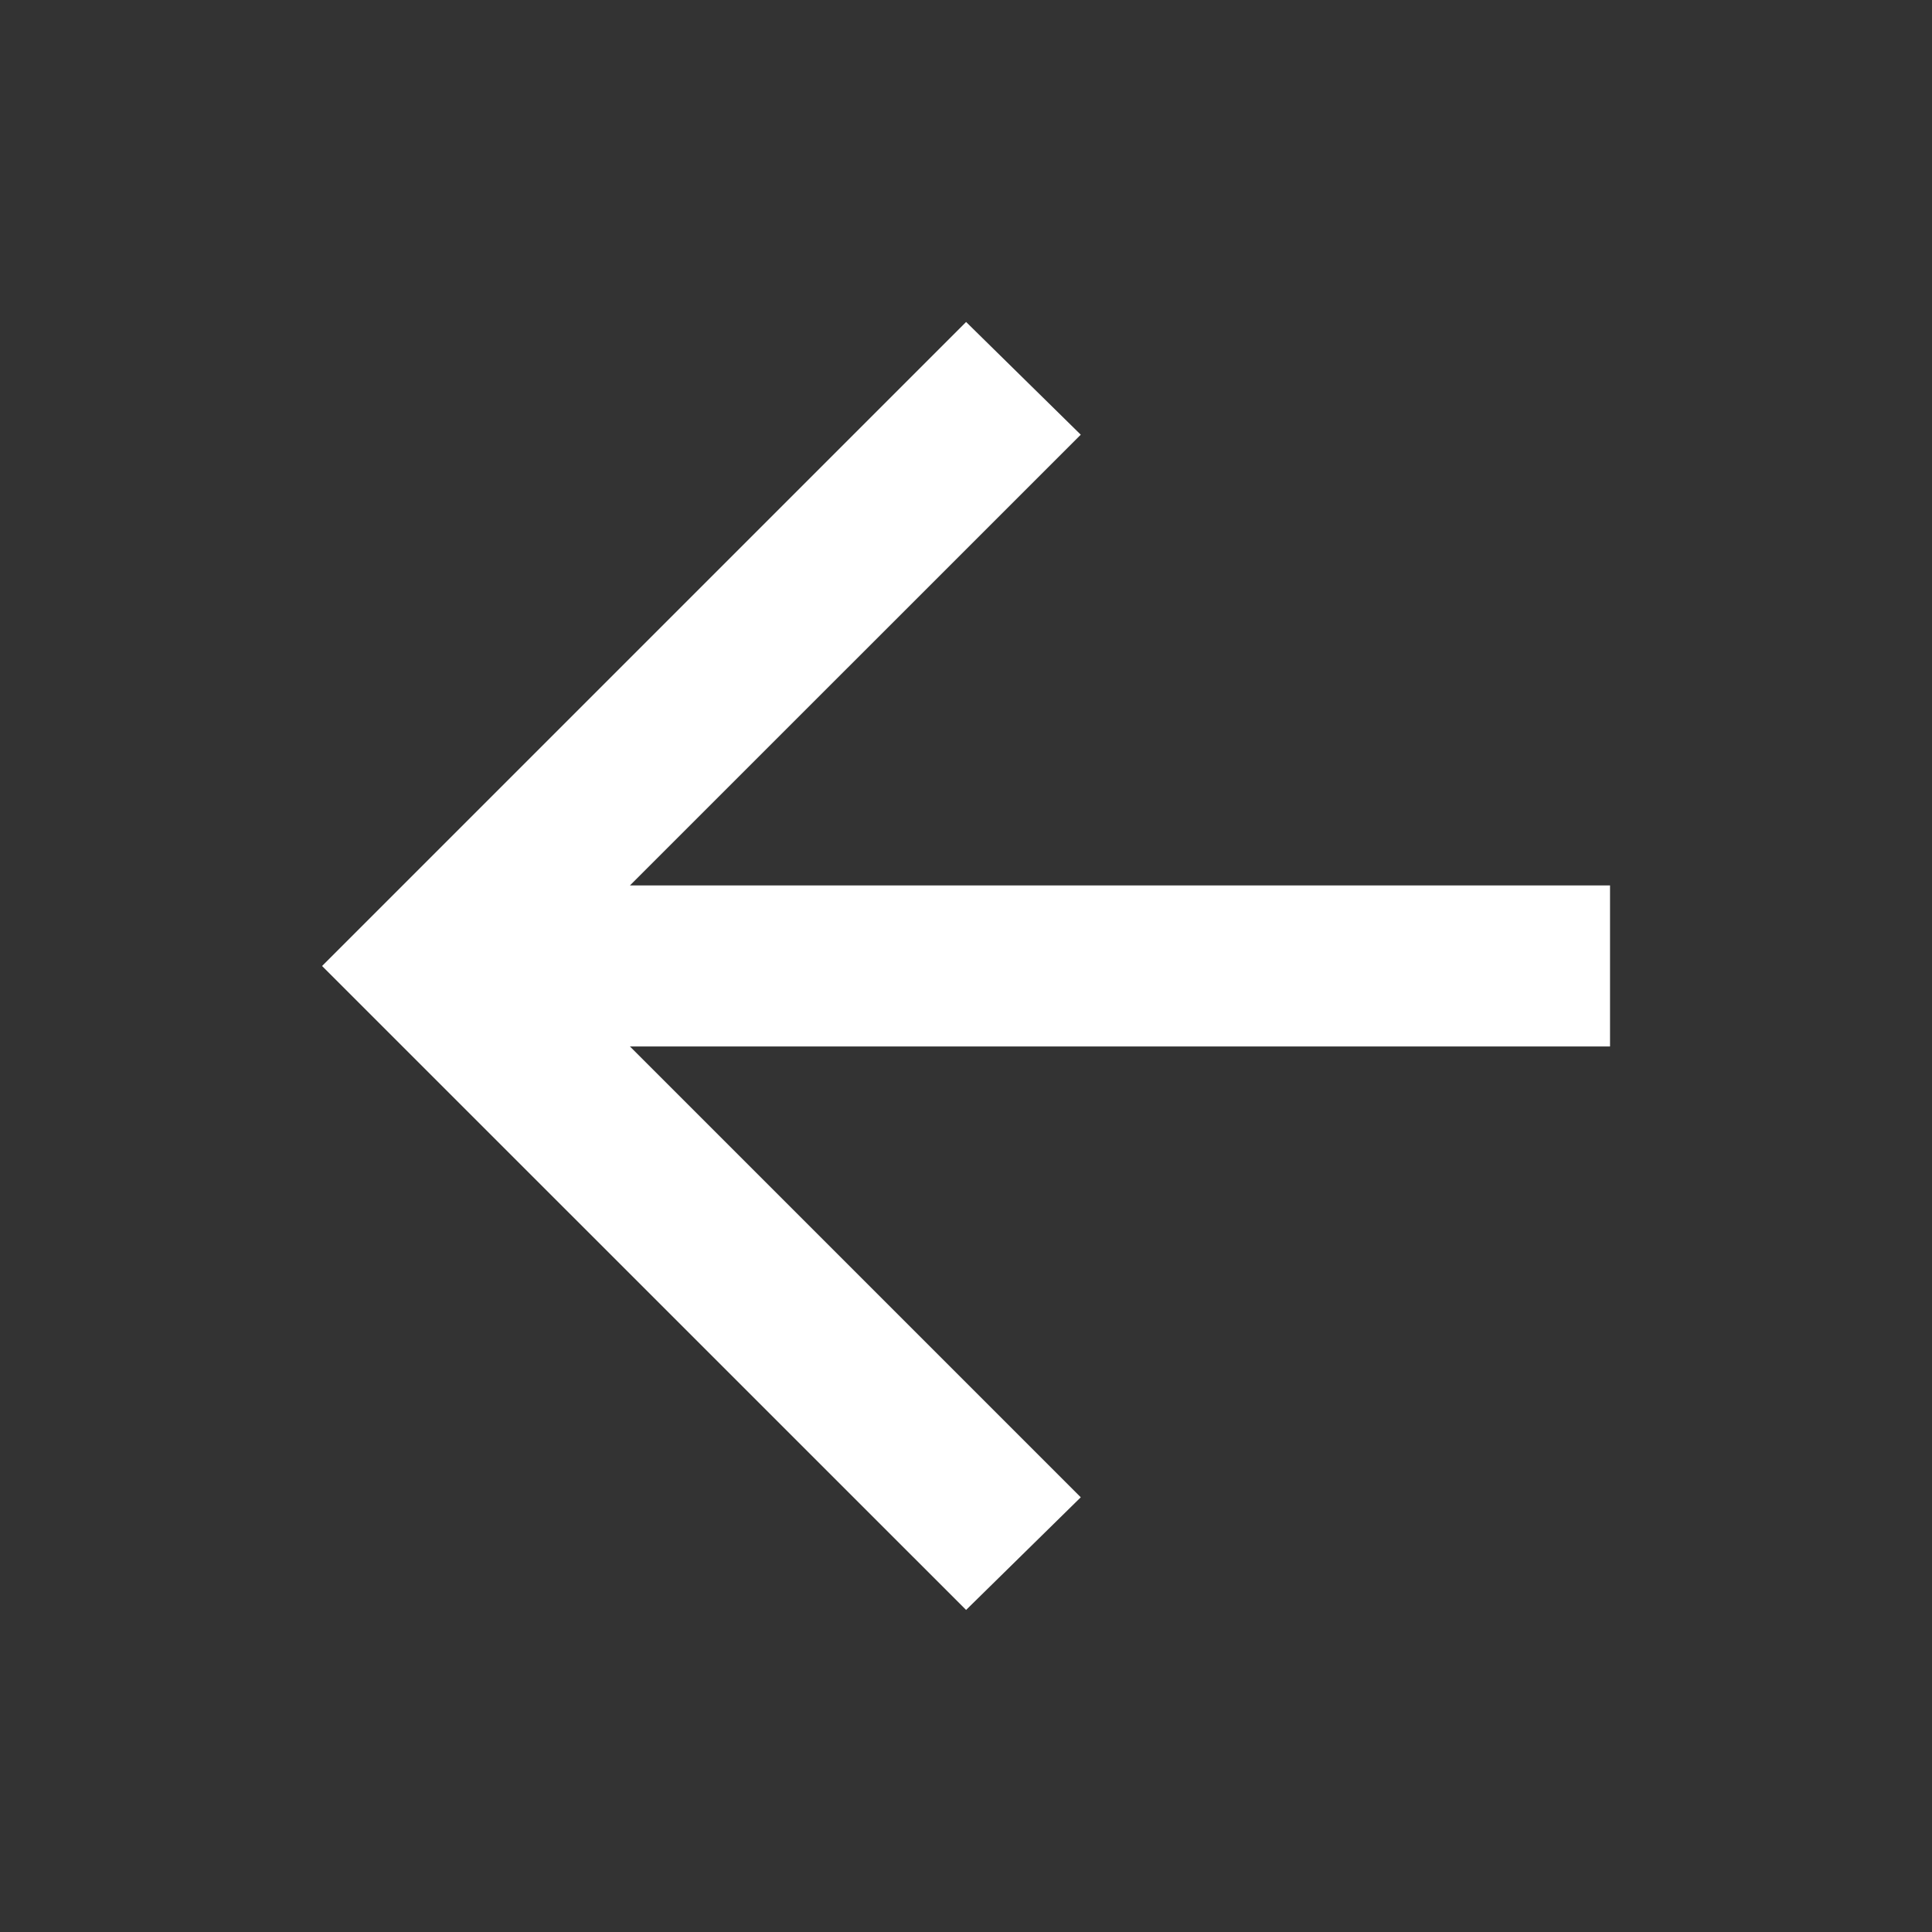 <svg width="20" height="20" viewBox="0 0 20 20" fill="none" xmlns="http://www.w3.org/2000/svg">
<rect x="0" y="0" width="20" height="20" fill="#333333" stroke="none"/>
<path d="M6.521 10.833L11.188 15.5L10.001 16.666L3.334 10L10.001 3.333L11.188 4.5L6.521 9.166H16.667V10.833H6.521Z" fill="white"/>
</svg>
